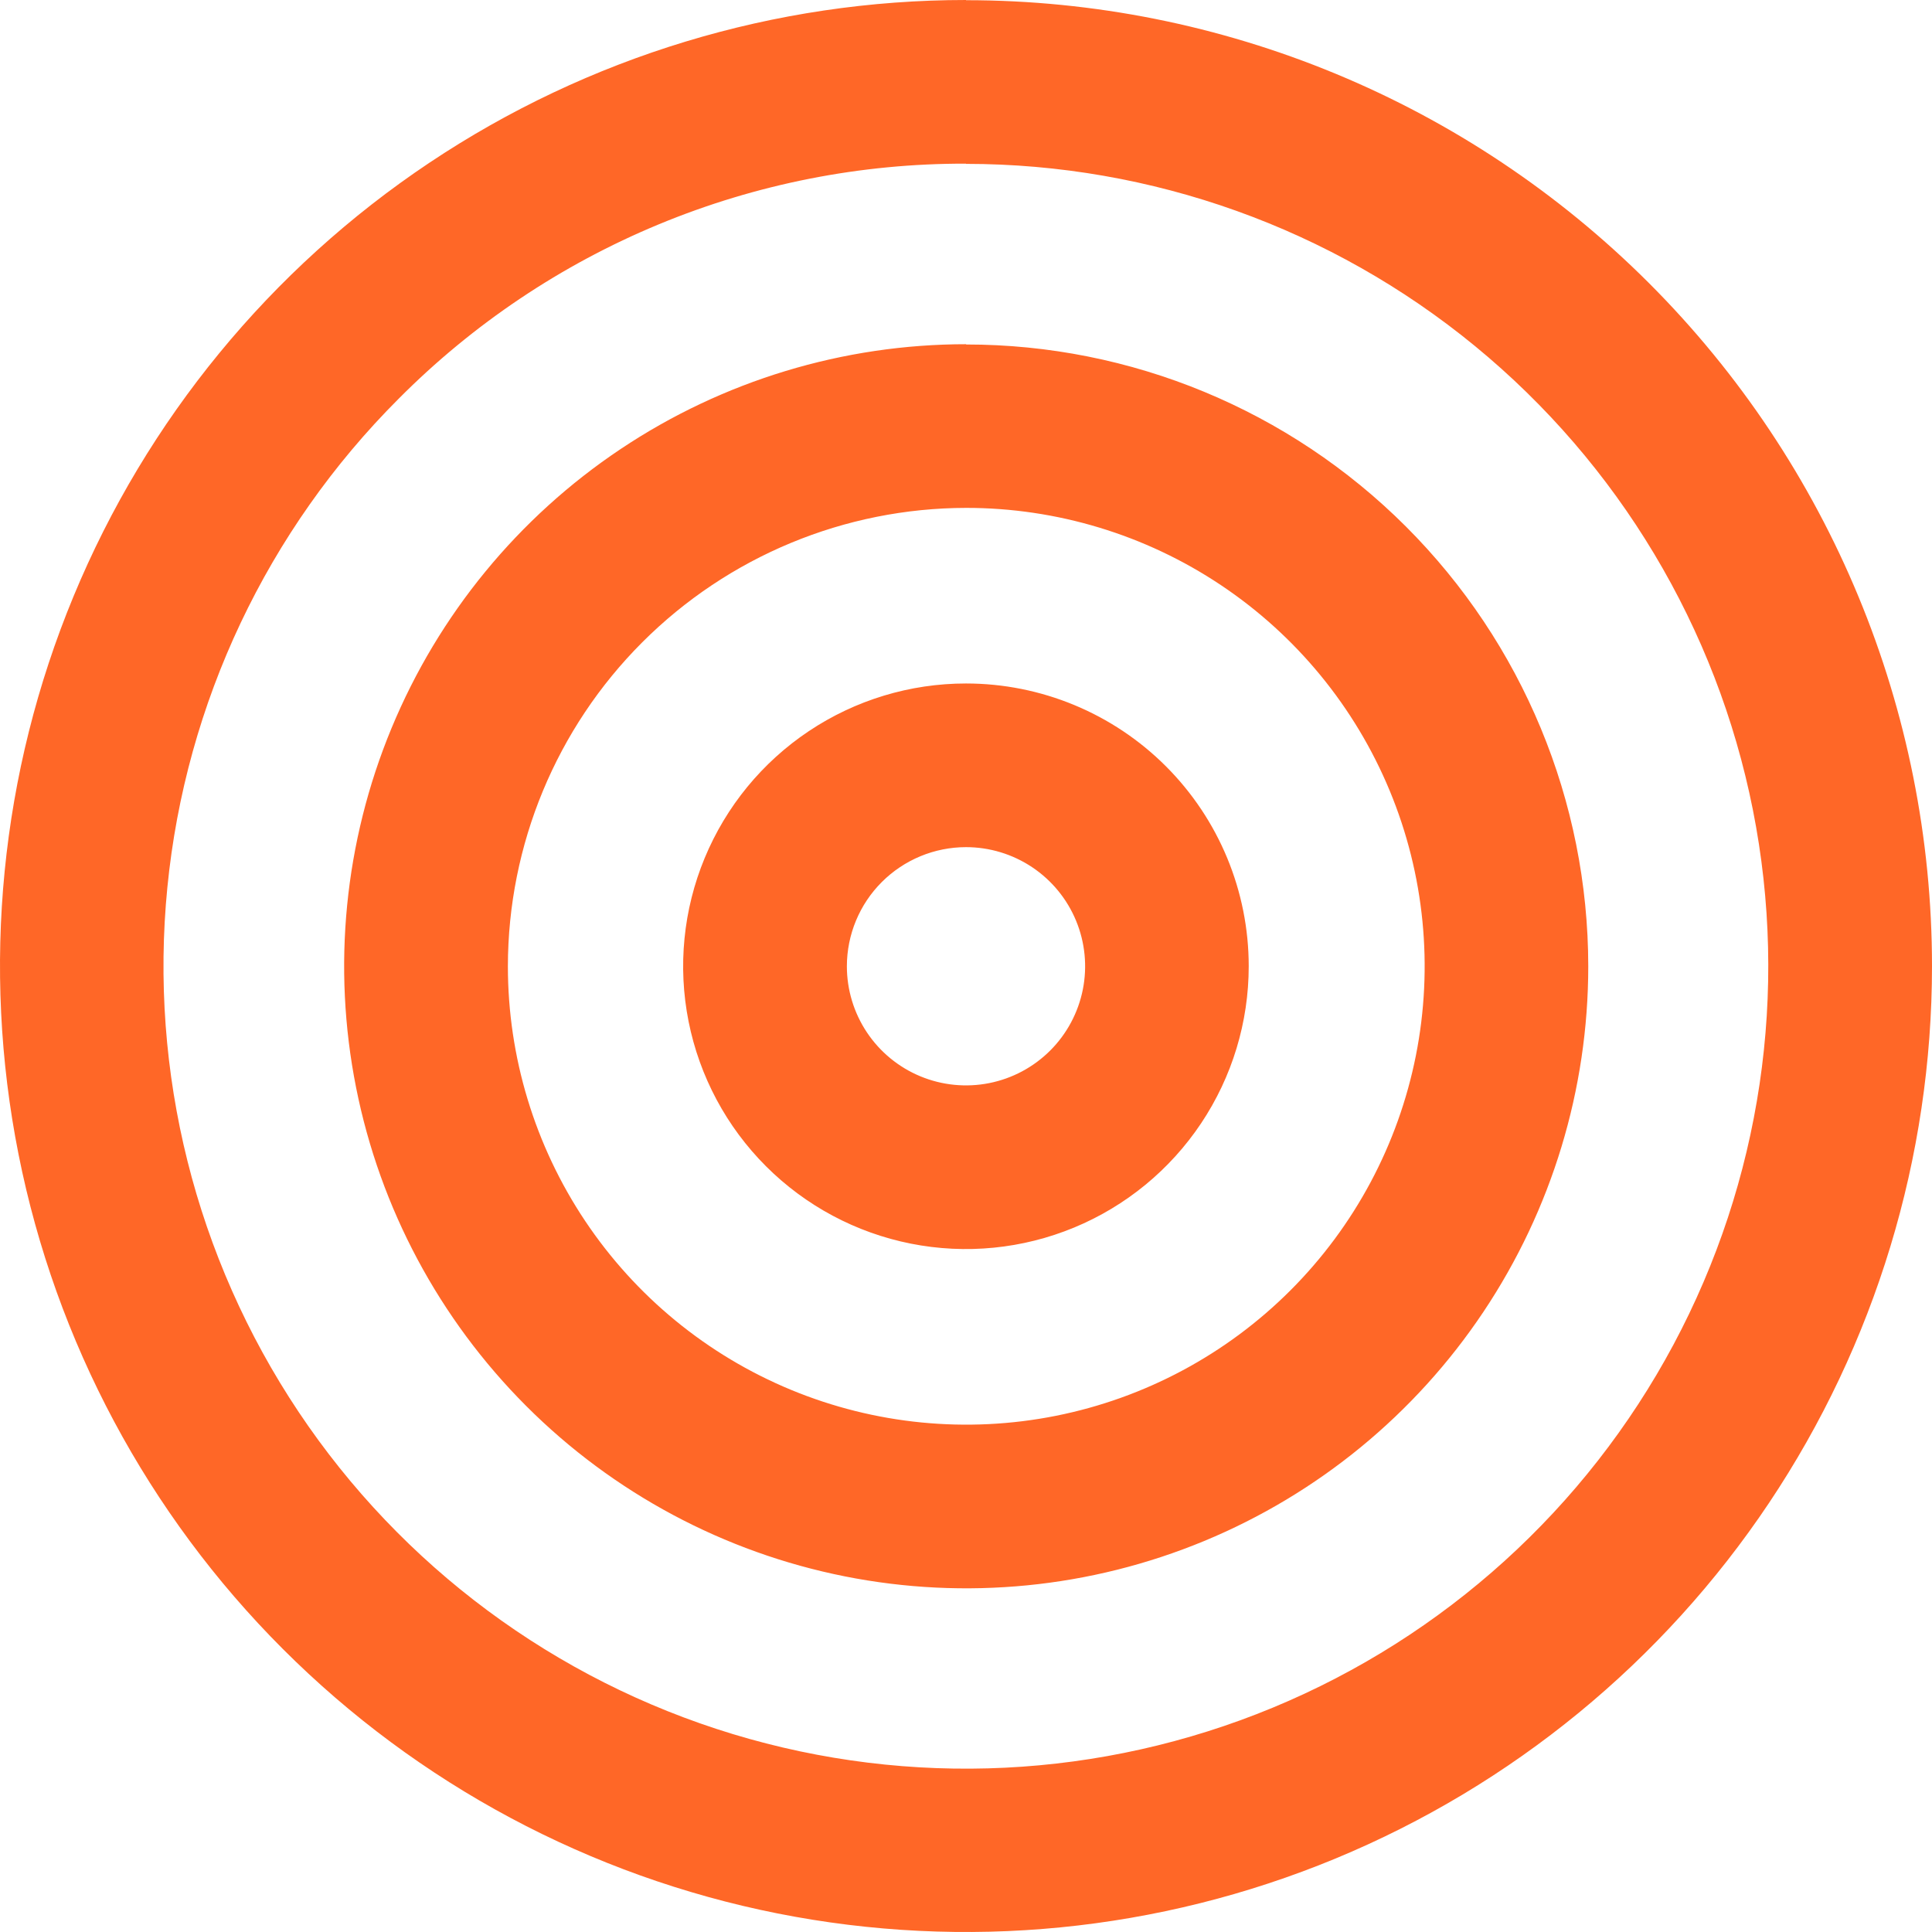 <svg width="523" height="523" viewBox="0 0 523 523" fill="none" xmlns="http://www.w3.org/2000/svg">
<path fill-rule="evenodd" clip-rule="evenodd" d="M261.5 44.36C311.755 44.368 360.452 61.801 399.294 93.689C438.136 125.576 464.719 169.946 474.515 219.237C484.31 268.527 476.71 319.69 453.012 364.006C429.313 408.321 390.981 443.049 344.547 462.27C298.114 481.492 246.452 484.018 198.365 469.419C150.278 454.819 108.74 423.997 80.831 382.205C52.921 340.413 40.367 290.236 45.306 240.225C50.245 190.213 72.373 143.462 107.918 107.937C128.035 87.697 151.969 71.651 178.332 60.729C204.695 49.806 232.964 44.224 261.5 44.305V44.36ZM261.5 0C209.783 0 159.226 15.335 116.224 44.067C73.222 72.798 39.705 113.636 19.911 161.416C0.117 209.195 -5.065 261.771 5.021 312.496C15.106 363.22 40.006 409.815 76.572 446.389C113.138 482.963 159.728 507.872 210.45 517.969C261.173 528.065 313.75 522.894 361.534 503.11C409.317 483.326 450.162 449.818 478.903 406.822C507.643 363.825 522.989 313.273 523 261.555C522.995 192.202 495.443 125.692 446.403 76.652C397.363 27.612 330.853 0.06 261.5 0.055V0ZM261.5 137.486C286.046 137.471 310.044 144.736 330.46 158.363C350.875 171.989 366.791 191.363 376.195 214.036C385.598 236.709 388.066 261.661 383.286 285.737C378.506 309.812 366.694 331.929 349.343 349.291C331.992 366.652 309.882 378.478 285.809 383.271C261.736 388.065 236.783 385.612 214.104 376.223C191.426 366.833 172.042 350.928 158.404 330.52C144.765 310.113 137.486 286.119 137.486 261.573C137.52 228.674 150.604 197.131 173.868 173.868C197.131 150.604 228.674 137.52 261.574 137.486H261.5ZM261.574 93.18C228.268 93.177 195.709 103.05 168.014 121.551C140.32 140.052 118.734 166.35 105.986 197.12C93.238 227.889 89.9 261.748 96.396 294.414C102.891 327.08 118.927 357.087 142.477 380.639C166.026 404.191 196.031 420.23 228.697 426.729C261.362 433.228 295.221 429.895 325.992 417.15C356.763 404.405 383.063 382.822 401.567 355.129C420.072 327.437 429.948 294.879 429.948 261.573C429.929 216.916 412.171 174.095 380.582 142.53C348.992 110.964 306.158 93.239 261.5 93.254L261.574 93.18ZM279.417 234.762C274.114 231.218 267.879 229.326 261.5 229.326C252.952 229.331 244.756 232.728 238.71 238.77C232.664 244.813 229.263 253.007 229.253 261.555C229.249 267.934 231.138 274.17 234.679 279.476C238.22 284.781 243.255 288.917 249.147 291.361C255.039 293.804 261.523 294.445 267.78 293.203C274.036 291.961 279.784 288.891 284.296 284.382C288.807 279.873 291.88 274.127 293.126 267.871C294.372 261.615 293.734 255.131 291.294 249.237C288.854 243.344 284.721 238.306 279.417 234.762ZM218.963 197.915C231.555 189.505 246.358 185.018 261.5 185.021C281.798 185.021 301.265 193.085 315.618 207.437C329.971 221.79 338.034 241.257 338.034 261.555C338.038 276.697 333.551 291.5 325.14 304.092C316.73 316.684 304.774 326.499 290.785 332.295C276.797 338.091 261.403 339.609 246.552 336.656C231.7 333.702 218.058 326.411 207.351 315.704C196.644 304.997 189.353 291.355 186.4 276.504C183.446 261.652 184.964 246.259 190.76 232.27C196.557 218.281 206.371 206.325 218.963 197.915Z" fill="#FF6727"/>
</svg>
